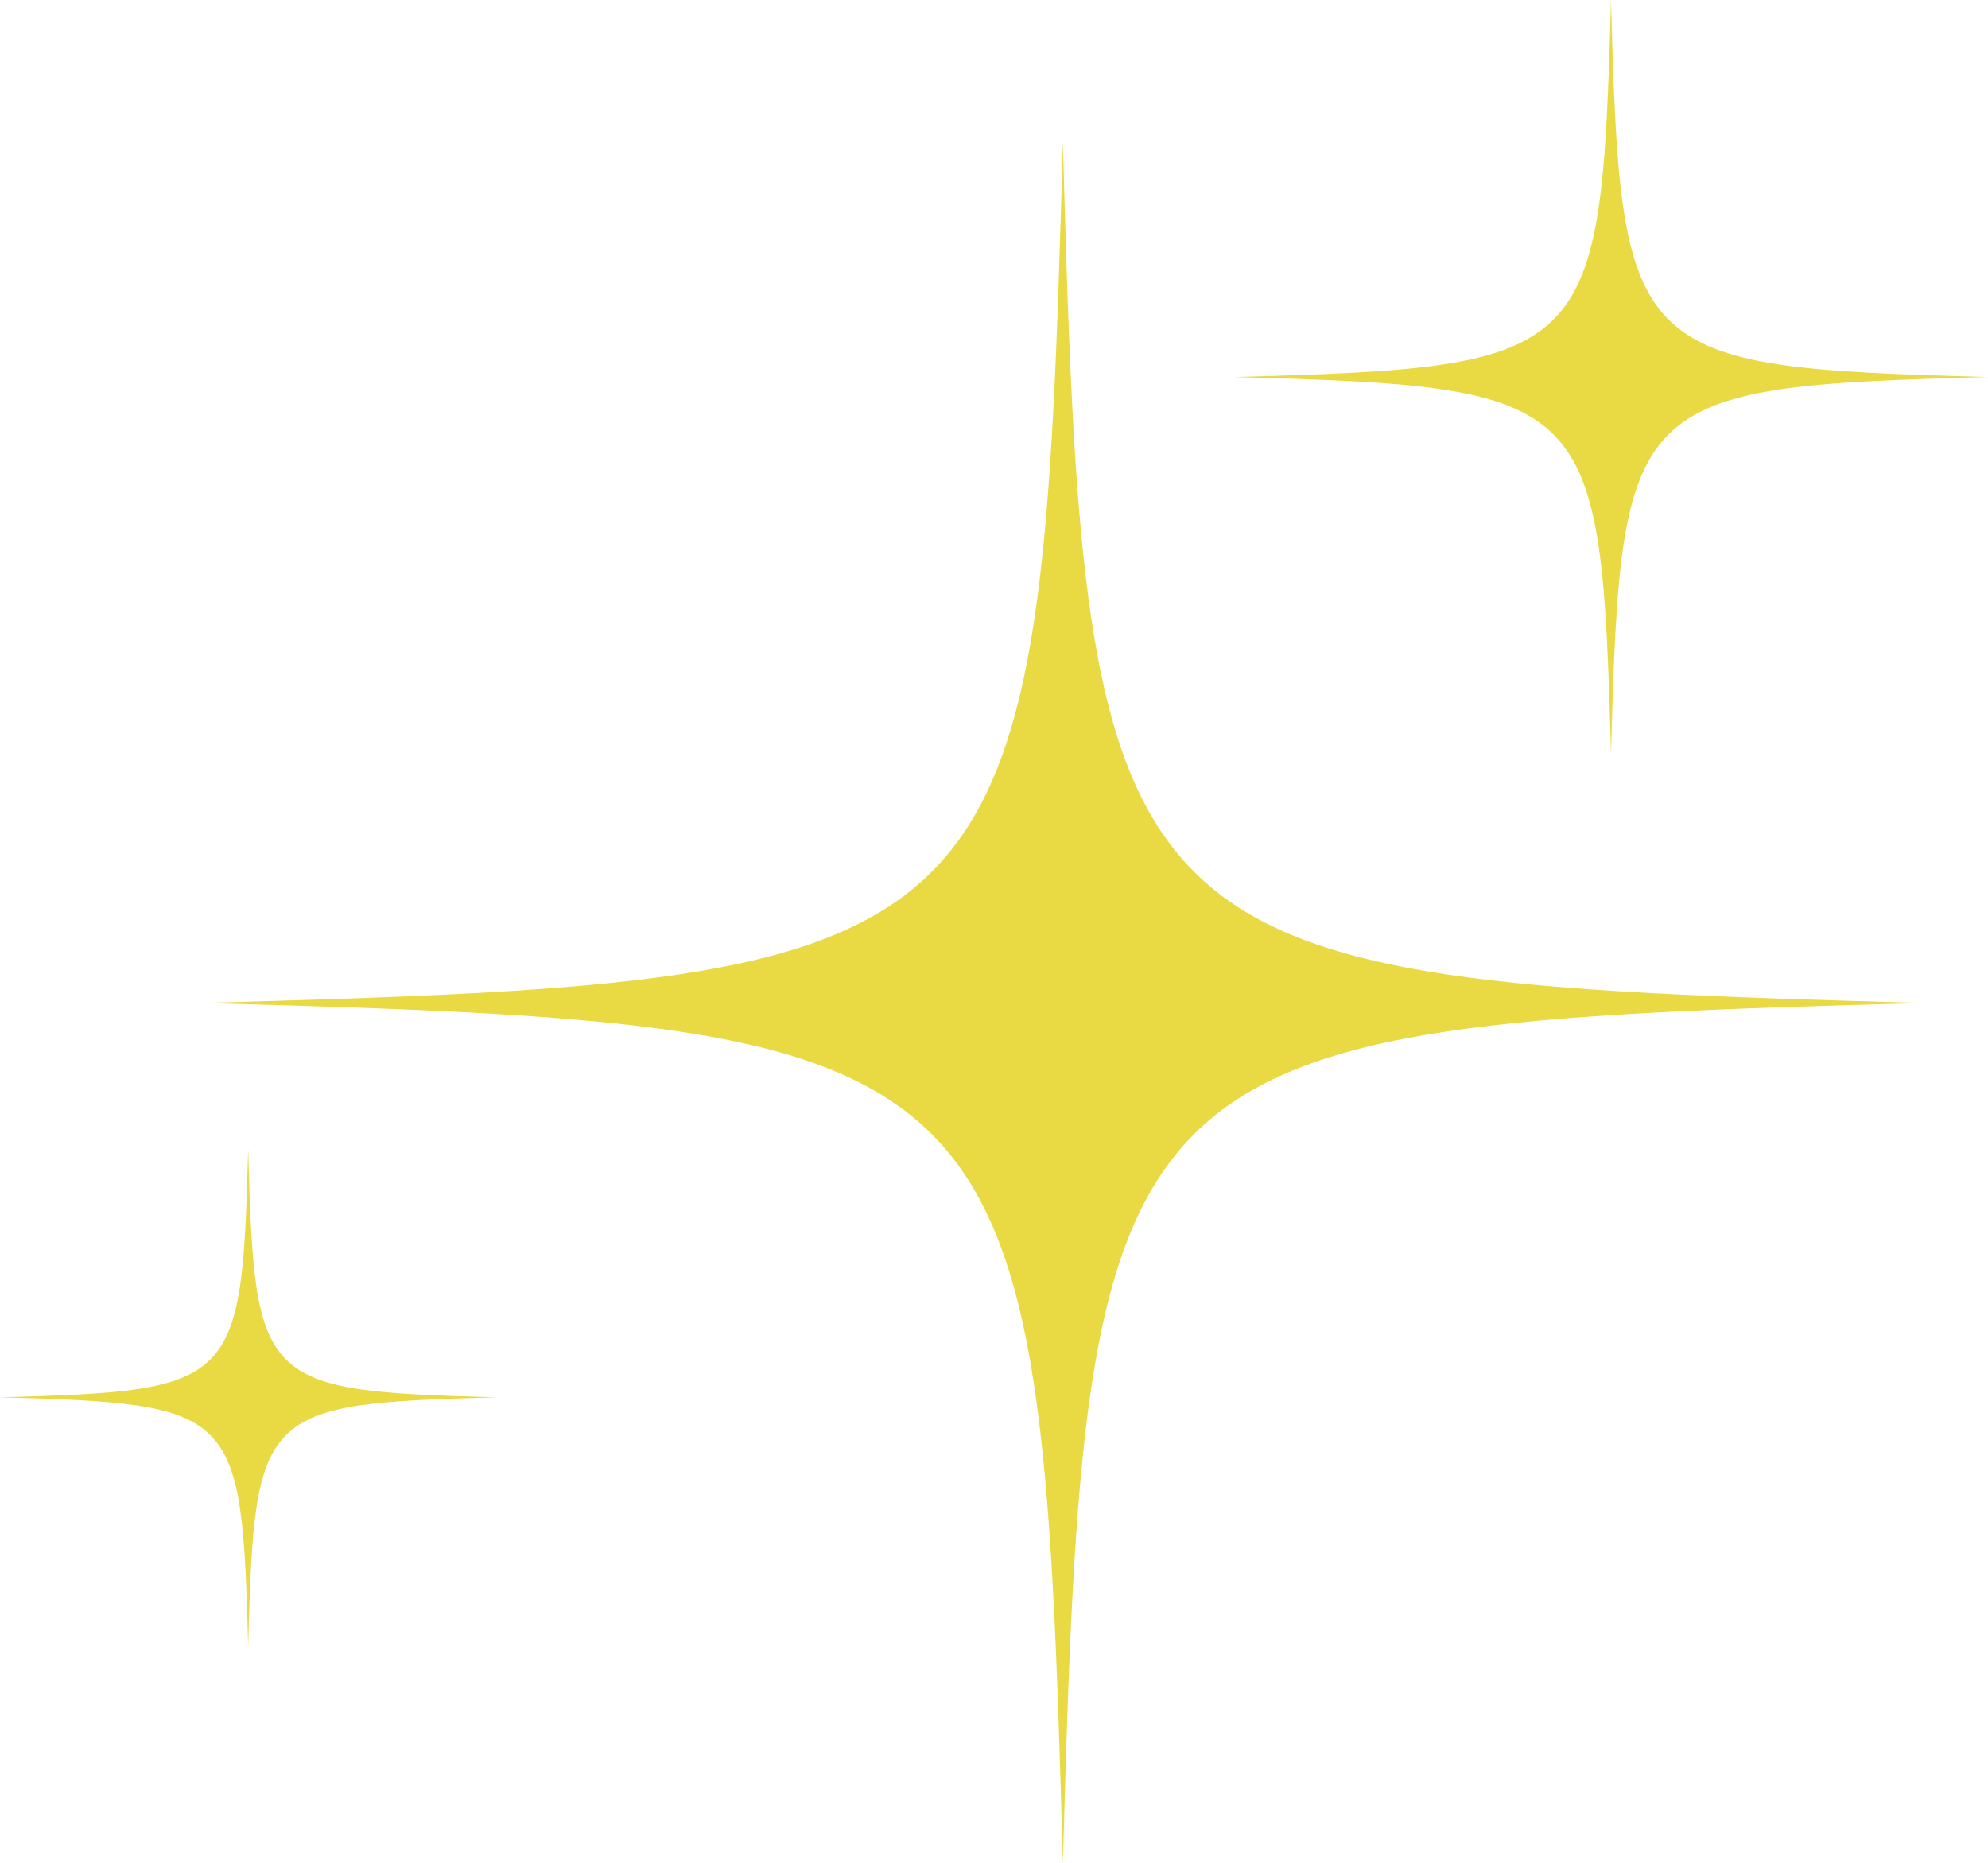 <svg xmlns="http://www.w3.org/2000/svg" xmlns:xlink="http://www.w3.org/1999/xlink" id="Livello_2" data-name="Livello 2" viewBox="0 0 920.98 863.32"><defs><style>      .cls-1 {        fill: none;      }      .cls-2 {        fill: #e9d942;      }      .cls-3 {        clip-path: url(#clippath-1);      }      .cls-4 {        clip-path: url(#clippath-2);      }      .cls-5 {        clip-path: url(#clippath);      }    </style><clipPath id="clippath"><rect class="cls-1" x="93.25" y="65.15" width="798.67" height="798.17"></rect></clipPath><clipPath id="clippath-1"><rect class="cls-1" y="531.87" width="231.13" height="230.67"></rect></clipPath><clipPath id="clippath-2"><rect class="cls-1" x="571.13" width="349.85" height="350.5"></rect></clipPath></defs><g id="Brand_Manual" data-name="Brand Manual"><g id="Livello_1-2" data-name="Livello 1-2"><g class="cls-5"><path class="cls-2" d="M492.4,66.02c-10.37,379.86-18.78,388.28-398.65,398.65,379.86,10.38,388.28,18.79,398.65,398.66,10.38-379.86,18.79-388.28,398.66-398.66-379.86-10.37-388.28-18.79-398.66-398.65"></path></g><g class="cls-3"><path class="cls-2" d="M114.97,532.42c-2.99,109.55-5.42,111.98-114.97,114.96,109.55,2.99,111.98,5.42,114.97,114.97,2.98-109.55,5.41-111.98,114.96-114.97-109.55-2.98-111.98-5.41-114.96-114.96"></path></g><g class="cls-4"><path class="cls-2" d="M746.32,349.34c4.55-166.43,8.23-170.13,174.66-174.67-166.43-4.55-170.11-8.23-174.66-174.66-4.55,166.43-8.23,170.11-174.66,174.66,166.43,4.54,170.11,8.23,174.66,174.67"></path></g></g></g></svg>